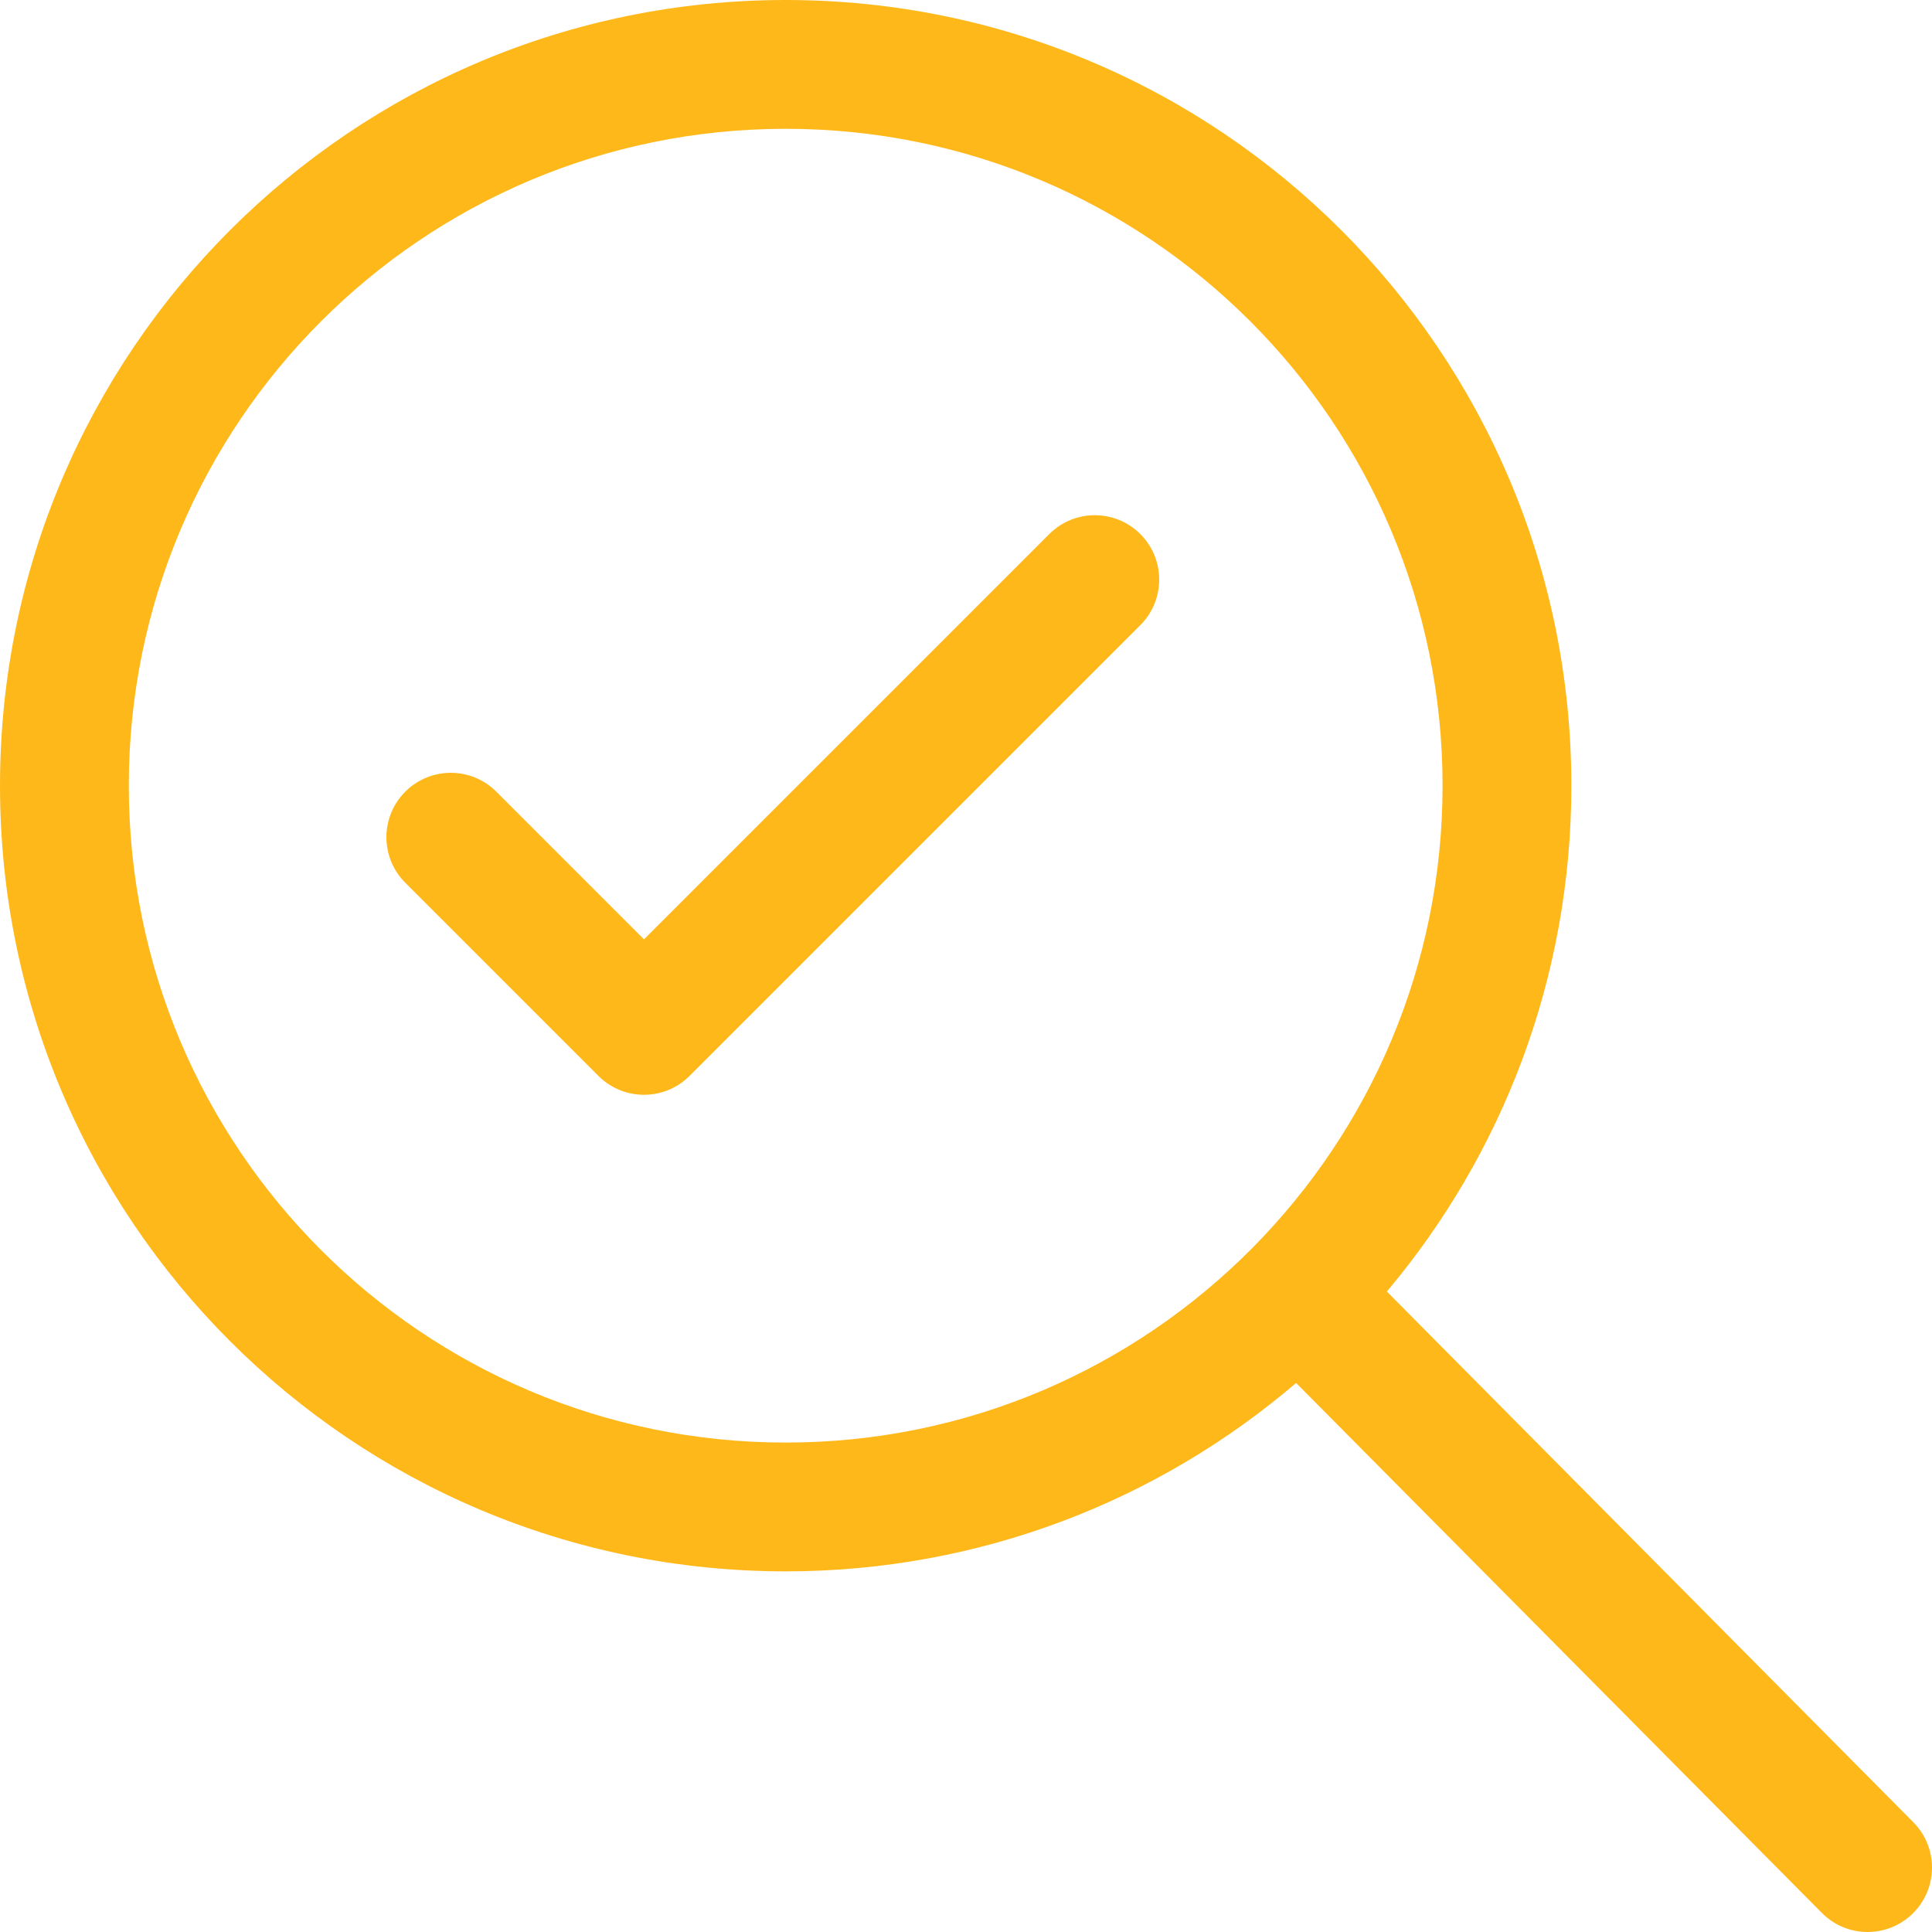<?xml version="1.0" encoding="UTF-8"?>
<svg xmlns="http://www.w3.org/2000/svg" width="60" height="60" viewBox="0 0 60 60" fill="none">
  <path fill-rule="evenodd" clip-rule="evenodd" d="M0 24.4C0 10.924 10.924 0 24.4 0C37.876 0 48.8 10.924 48.8 24.4C48.8 30.383 46.644 35.866 43.07 40.11L59.42 56.591C60.198 57.376 60.193 58.642 59.408 59.42C58.624 60.198 57.358 60.193 56.58 59.408L40.252 42.949C35.989 46.595 30.451 48.8 24.4 48.8C10.924 48.8 0 37.876 0 24.4ZM24.4 4C13.133 4 4 13.133 4 24.4C4 35.667 13.133 44.8 24.4 44.8C30.067 44.8 35.191 42.492 38.89 38.76C42.545 35.071 44.8 30.001 44.8 24.4C44.8 13.133 35.667 4 24.4 4ZM35.414 16.586C36.195 17.367 36.195 18.633 35.414 19.414L21.414 33.414C20.633 34.195 19.367 34.195 18.586 33.414L12.586 27.414C11.805 26.633 11.805 25.367 12.586 24.586C13.367 23.805 14.633 23.805 15.414 24.586L20 29.172L32.586 16.586C33.367 15.805 34.633 15.805 35.414 16.586Z" fill="#FFB81A"></path>
</svg>
